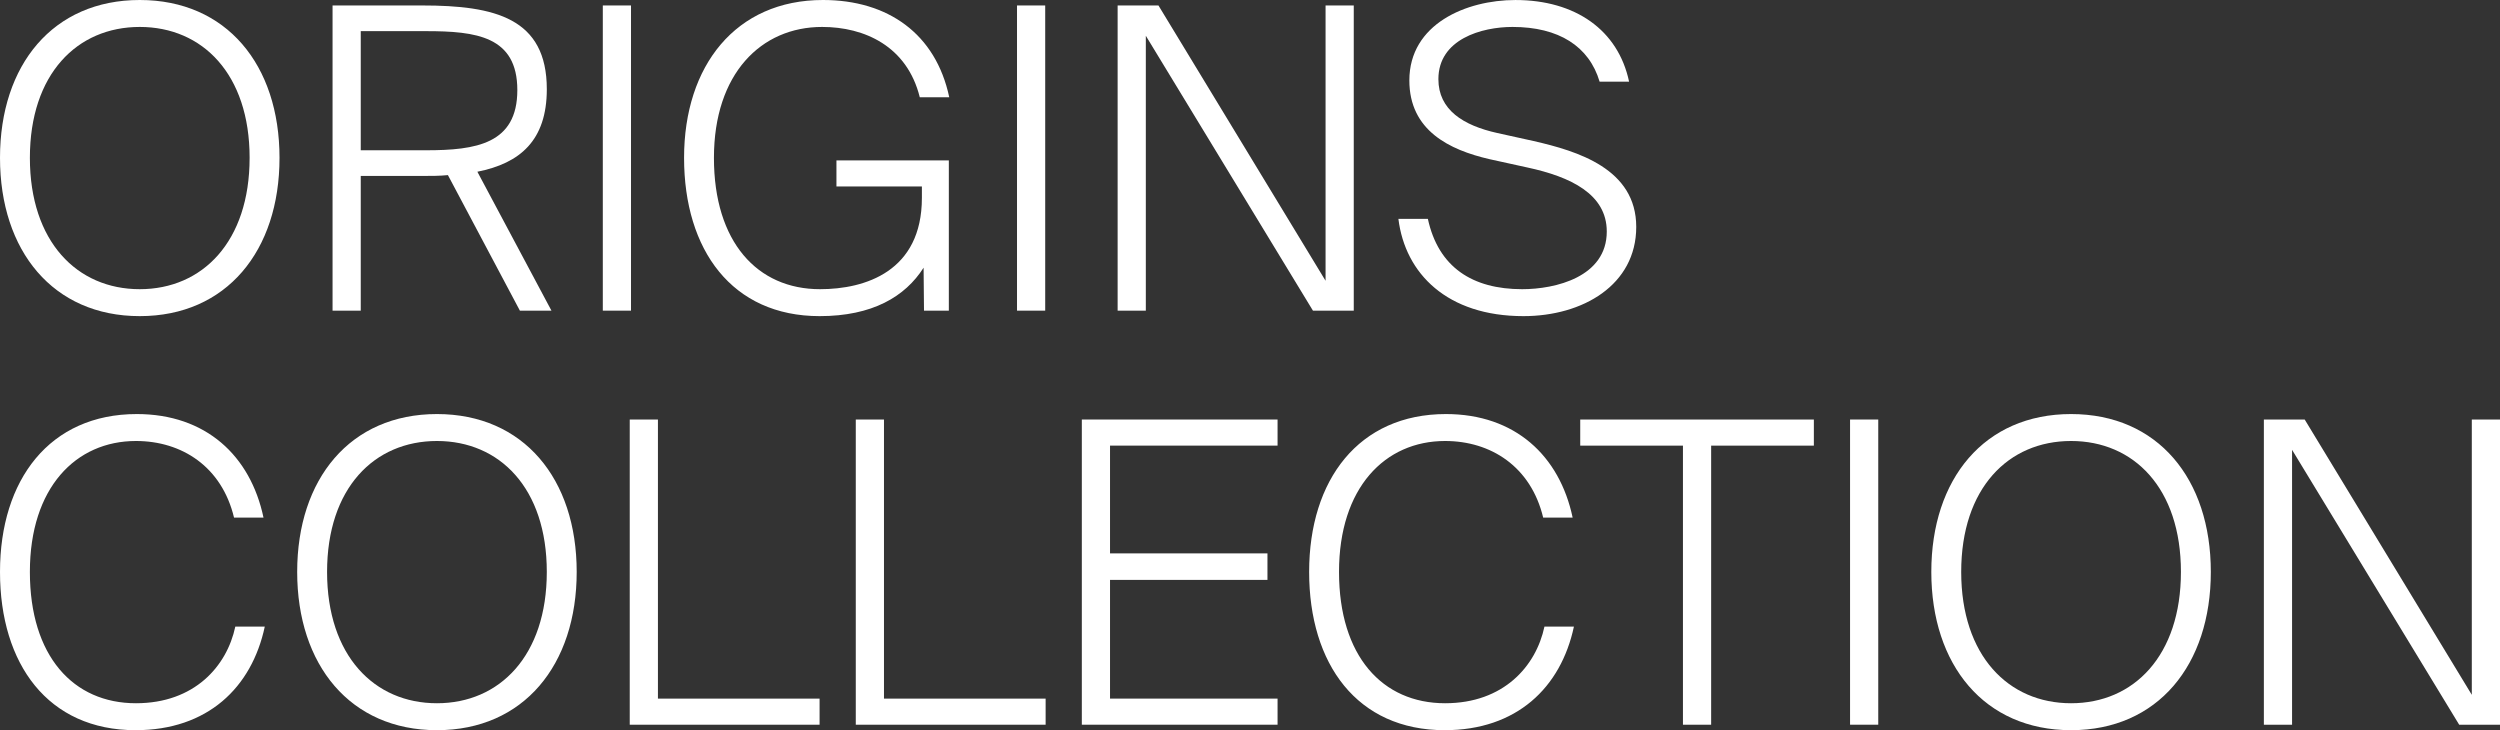 <?xml version="1.0" encoding="UTF-8"?>
<svg id="Ebene_2" xmlns="http://www.w3.org/2000/svg" viewBox="0 0 1811.36 529.05">
  <rect x="0" y="0" width="1811.36" height="529.05" fill="#333333" stroke="none"/>
  <defs>
    <style>
      .cls-1 {
        fill: #fff;
      }
    </style>
  </defs>
  <g id="ORIGINS">
    <g>
      <path class="cls-1" d="M0,114.37C0,46.97,38.43,0,101.26,0s101.26,46.97,101.26,114.37-38.43,114.68-101.26,114.68S0,181.78,0,114.37ZM180.86,114.37c0-60.69-34.16-94.85-79.6-94.85S21.65,53.68,21.65,114.37s34.16,95.16,79.6,95.16,79.6-34.46,79.6-95.16Z"/>
      <path class="cls-1" d="M305.91,127.49h-44.53v97.6h-20.43V3.96h64.96c52.76,0,90.28,9.15,90.28,60.69,0,37.21-19.52,53.68-50.32,59.78l53.68,100.65h-22.87l-52.15-98.21c-5.79.61-12.2.61-18.6.61ZM261.38,108.88h47.27c36.29,0,66.18-4.58,66.18-43.61s-29.89-42.7-66.18-42.7h-47.27v86.31Z"/>
      <path class="cls-1" d="M436.76,225.08V3.96h20.43v221.12h-20.43Z"/>
      <path class="cls-1" d="M666.42,70.45c-9.15-36.9-39.95-50.93-70.76-50.93-44.22,0-78.38,33.85-78.38,94.85s31.41,95.16,76.86,95.16c32.63,0,73.81-12.81,73.81-66.18v-8.23h-61.91v-18.91h81.43v108.88h-17.99l-.3-31.11c-13.42,21.04-37.21,35.07-75.33,35.07-63.44,0-98.21-47.88-98.21-114.68S533.13,0,596.27,0c46.97,0,81.74,24.4,91.5,70.45h-21.35Z"/>
      <path class="cls-1" d="M736.87,225.08V3.96h20.43v221.12h-20.43Z"/>
      <path class="cls-1" d="M830.2,25.92v199.16h-20.43V3.96h29.58l121.08,199.47V3.96h20.43v221.12h-29.58l-121.08-199.16Z"/>
      <path class="cls-1" d="M1180.34,59.17h-21.35c-7.62-25.62-29.58-39.65-63.13-39.65-22.26,0-53.68,8.84-53.68,37.82,0,22.26,17.99,33.55,42.7,39.04l26.23,5.79c32.02,7.32,74.42,20.13,74.42,62.22s-38.73,64.66-81.74,64.66c-55.2,0-85.7-30.8-90.58-70.45h21.35c7.62,35.07,32.33,50.93,68.32,50.93,24.09,0,61.3-8.84,61.3-41.78,0-27.14-26.23-39.65-57.34-46.36l-27.75-6.1c-28.97-6.71-57.95-20.74-57.95-57.03,0-40.87,41.17-58.25,76.86-58.25,43.31,0,74.42,21.65,82.35,59.17Z"/>
      <path class="cls-1" d="M98.21,529.05c-63.44,0-98.21-47.88-98.21-114.68s35.99-114.37,99.12-114.37c50.02,0,82.35,30.19,91.8,75.03h-21.35c-8.85-36.9-37.82-55.51-71.06-55.51-43.61,0-76.86,33.85-76.86,94.85s31.41,95.16,76.86,95.16c42.39,0,65.88-26.84,71.98-55.51h21.35c-9.45,44.22-41.48,75.03-93.63,75.03Z"/>
      <path class="cls-1" d="M215.32,414.37c0-67.4,38.43-114.37,101.26-114.37s101.26,46.97,101.26,114.37-38.43,114.68-101.26,114.68-101.26-47.27-101.26-114.68ZM396.18,414.37c0-60.69-34.16-94.85-79.6-94.85s-79.6,34.16-79.6,94.85,34.16,95.16,79.6,95.16,79.6-34.46,79.6-95.16Z"/>
      <path class="cls-1" d="M593.82,506.18v18.91h-137.55v-221.12h20.43v202.21h117.12Z"/>
      <path class="cls-1" d="M757.6,506.18v18.91h-137.55v-221.12h20.43v202.21h117.12Z"/>
      <path class="cls-1" d="M925.65,303.96v18.91h-121.39v78.08h114.07v19.21h-114.07v86.01h121.39v18.91h-141.82v-221.12h141.82Z"/>
      <path class="cls-1" d="M1046.74,529.05c-63.44,0-98.21-47.88-98.21-114.68s35.99-114.37,99.12-114.37c50.02,0,82.35,30.19,91.8,75.03h-21.35c-8.84-36.9-37.82-55.51-71.06-55.51-43.61,0-76.86,33.85-76.86,94.85s31.41,95.16,76.86,95.16c42.39,0,65.88-26.84,71.98-55.51h21.35c-9.46,44.22-41.48,75.03-93.63,75.03Z"/>
      <path class="cls-1" d="M1144.95,322.88v-18.91h169.27v18.91h-74.42v202.21h-20.43v-202.21h-74.42Z"/>
      <path class="cls-1" d="M1340.45,525.08v-221.12h20.43v221.12h-20.43Z"/>
      <path class="cls-1" d="M1399.32,414.37c0-67.4,38.43-114.37,101.26-114.37s101.26,46.97,101.26,114.37-38.43,114.68-101.26,114.68-101.26-47.27-101.26-114.68ZM1580.18,414.37c0-60.69-34.16-94.85-79.6-94.85s-79.6,34.16-79.6,94.85,34.16,95.16,79.6,95.16,79.6-34.46,79.6-95.16Z"/>
      <path class="cls-1" d="M1660.7,325.92v199.16h-20.43v-221.12h29.58l121.08,199.47v-199.47h20.43v221.12h-29.58l-121.08-199.16Z"/>
    </g>
  </g>
</svg>